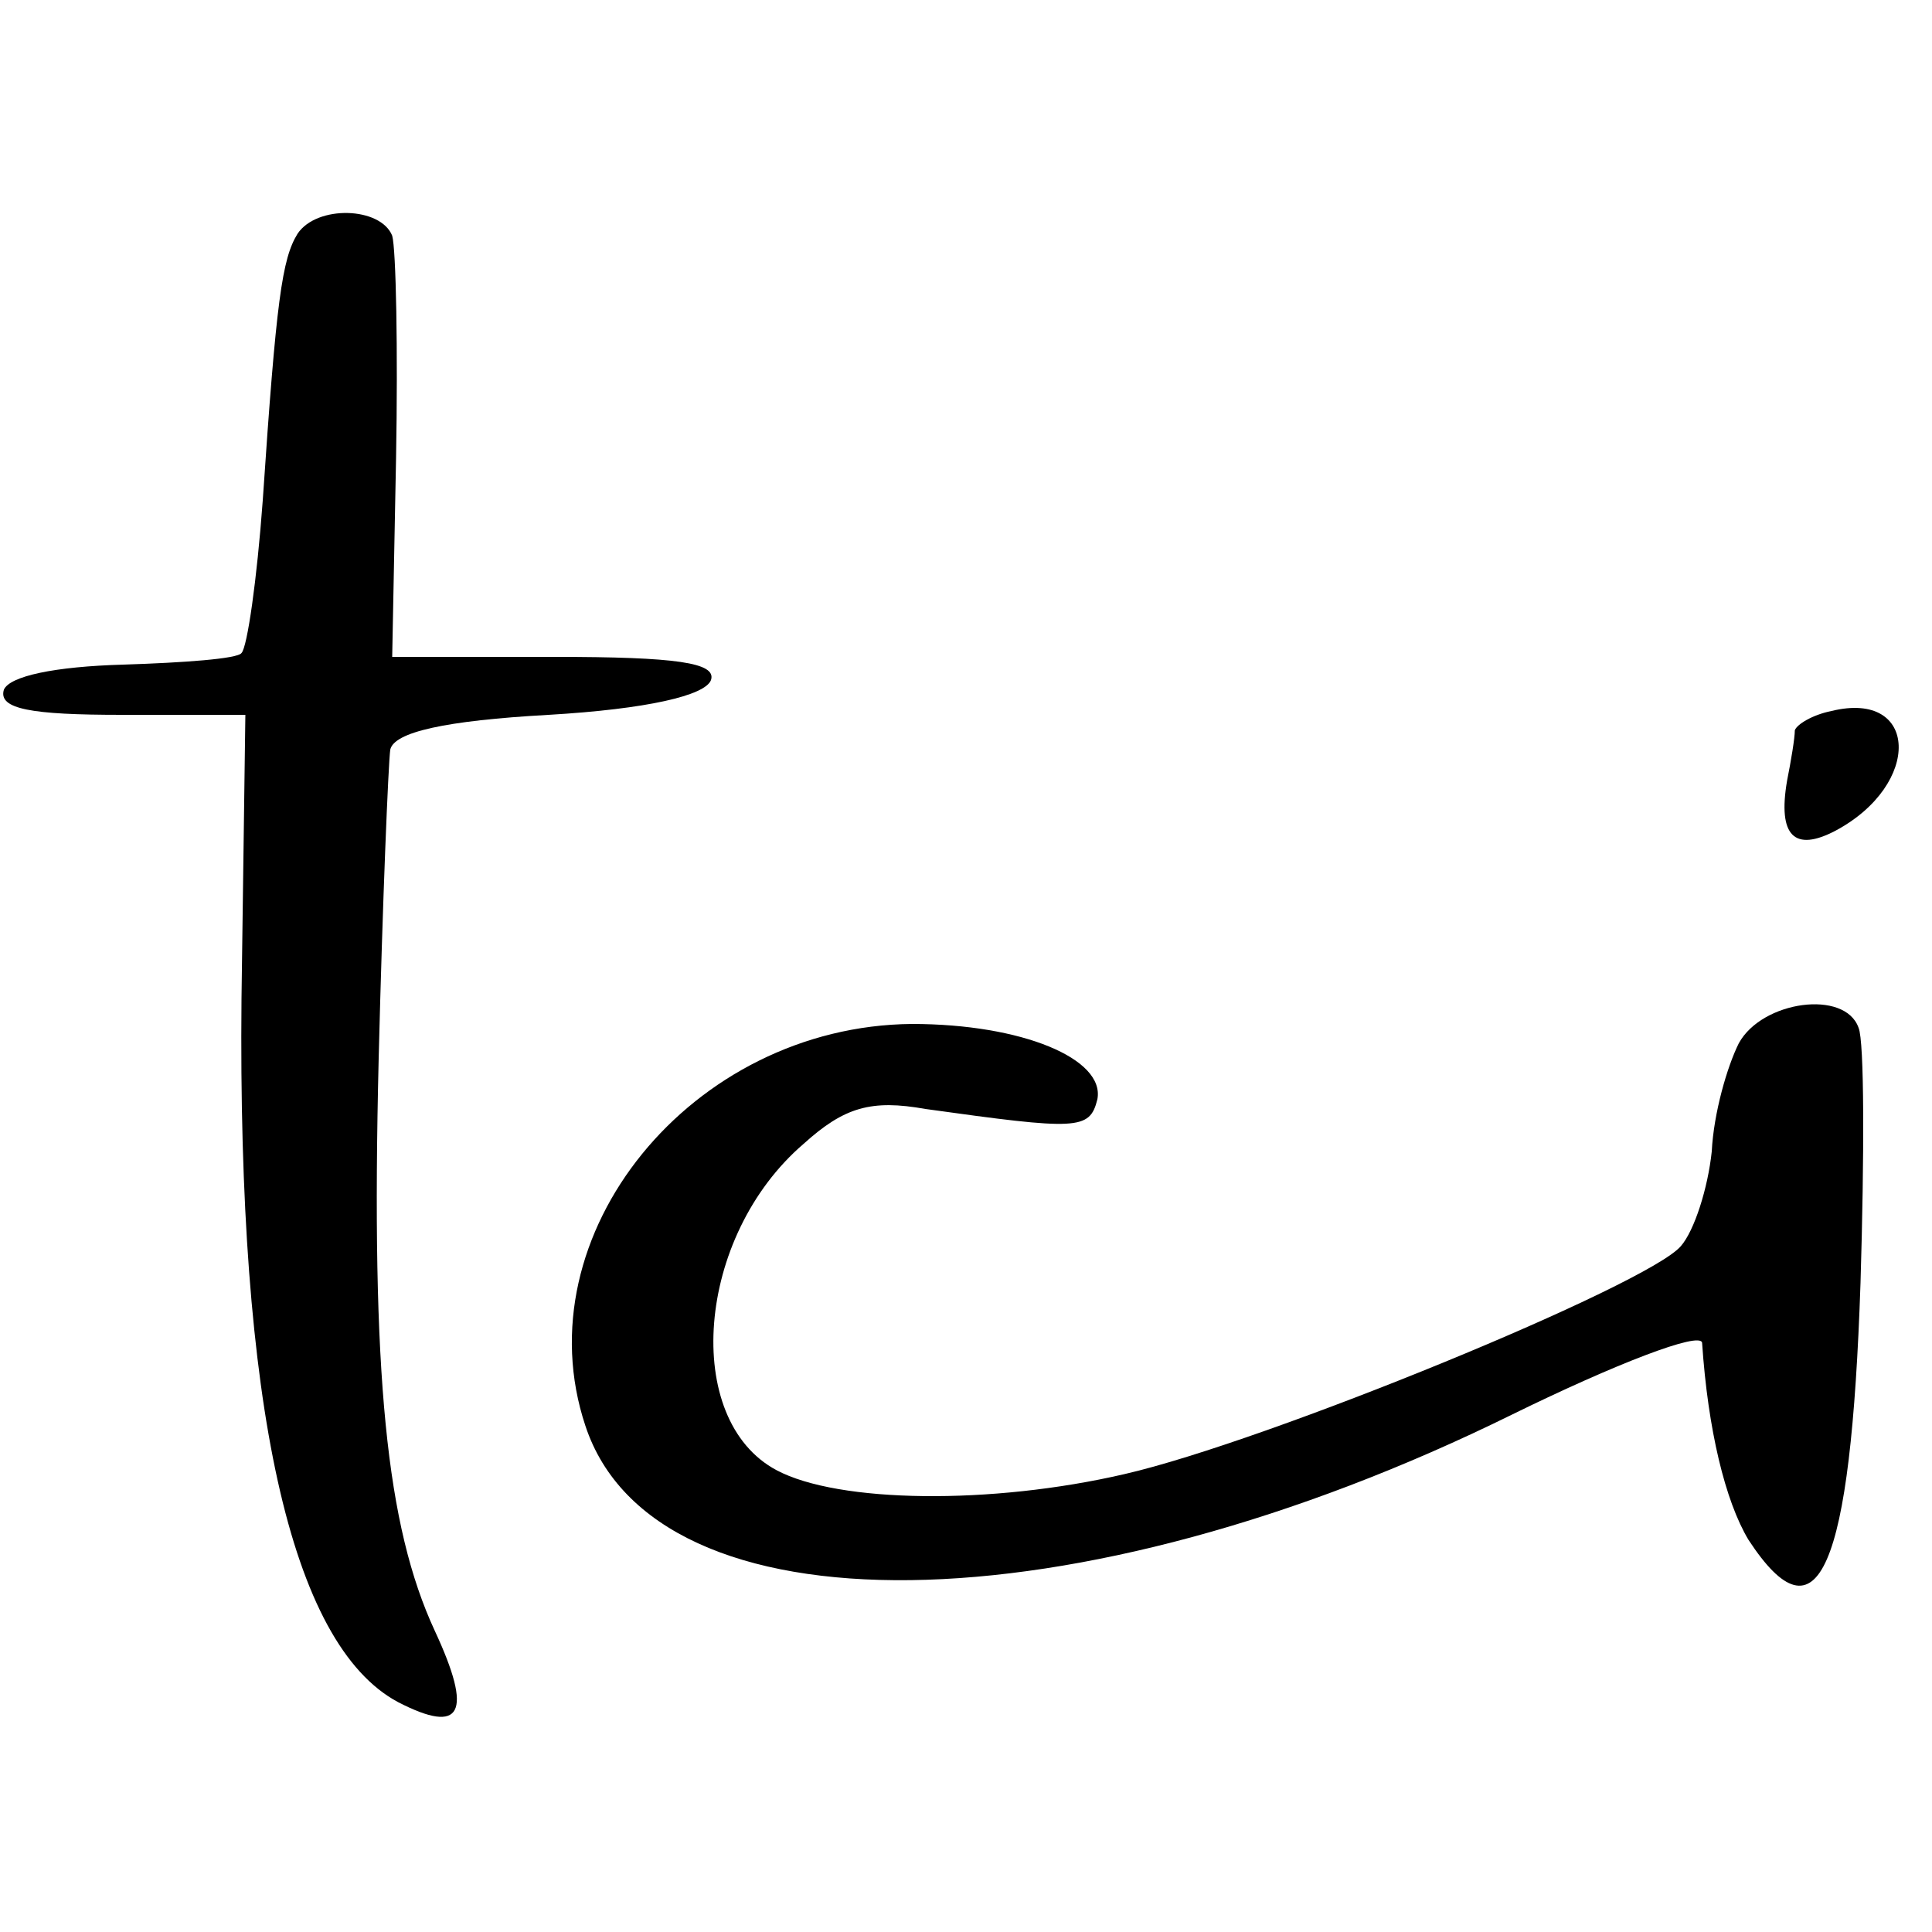 <?xml version="1.0" standalone="no"?>
<!DOCTYPE svg PUBLIC "-//W3C//DTD SVG 20010904//EN"
 "http://www.w3.org/TR/2001/REC-SVG-20010904/DTD/svg10.dtd">
<svg version="1.0" xmlns="http://www.w3.org/2000/svg"
 width="100pt" height="100pt" viewBox="0 0 100 100"
 preserveAspectRatio="xMidYMid meet">
<g transform="translate(0,100) scale(0.1,-0.1)"
fill="#000000" stroke="none">
<path d="M154 879 c-8 -13 -11 -34 -18 -138 -3 -41 -8 -76 -11 -79 -2 -3 -30
-5 -61 -6 -36 -1 -59 -6 -62 -13 -3 -10 14 -13 61 -13 l64 0 -2 -147 c-2 -210
25 -334 81 -364 33 -17 39 -6 19 37 -25 54 -33 132 -29 296 2 81 5 153 6 160
2 9 28 15 82 18 51 3 81 10 84 18 3 9 -18 12 -81 12 l-84 0 2 103 c1 56 0 108
-2 115 -6 15 -39 16 -49 1z"/>
<path d="M948 632 c-10 -2 -18 -7 -19 -10 0 -4 -2 -16 -4 -26 -5 -29 4 -37 25
-26 45 24 43 73 -2 62z"/>
<path d="M900 460 c-6 -12 -13 -36 -14 -56 -2 -19 -9 -41 -16 -49 -17 -20
-214 -101 -288 -118 -69 -16 -148 -15 -180 2 -49 26 -42 121 14 169 21 19 35
23 63 18 79 -11 85 -11 89 5 4 21 -39 39 -96 39 -114 -1 -202 -109 -169 -208
36 -109 253 -106 480 6 53 26 97 43 98 37 3 -45 12 -82 24 -102 36 -55 53 -16
58 133 2 66 2 125 -1 132 -7 20 -50 14 -62 -8z"/>
</g>
</svg>
